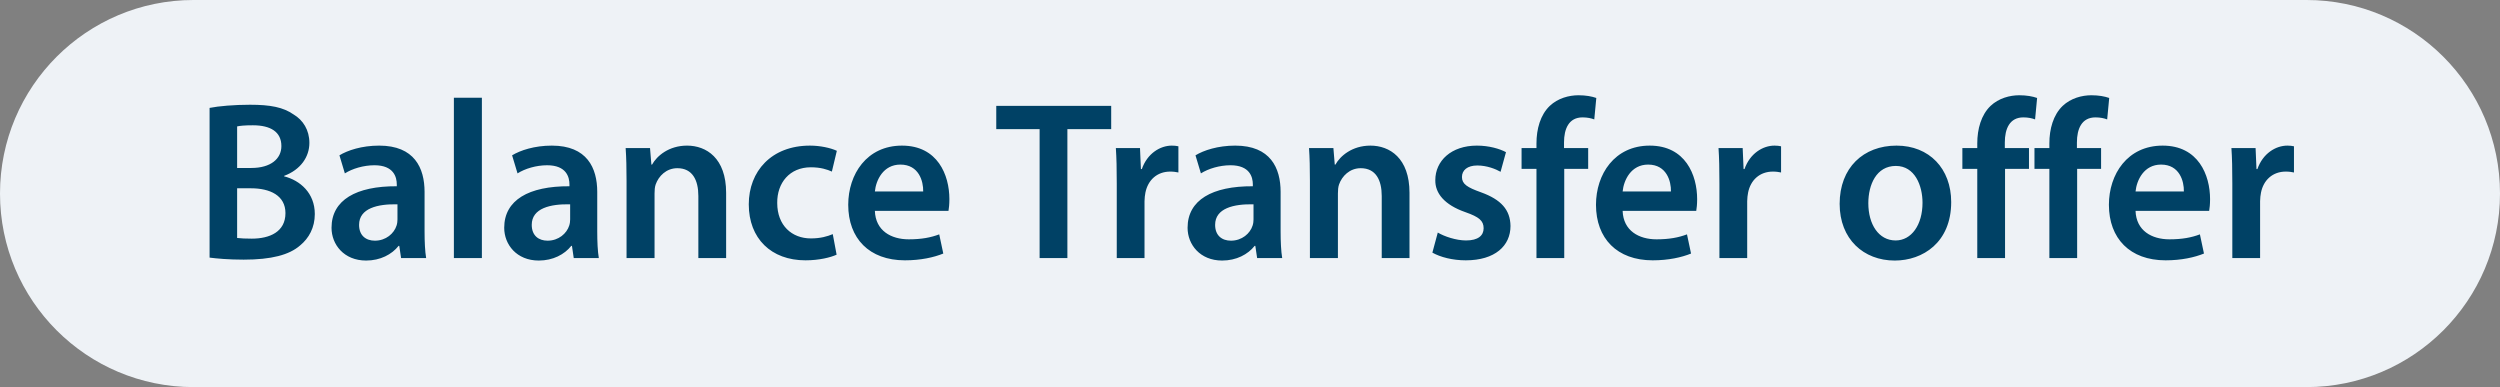 <svg width="155" height="24" viewBox="0 0 155 24" fill="none" xmlns="http://www.w3.org/2000/svg">
<rect x="0" y="0" width="155" height="24" fill="#808080" stroke="none"/>
<path d="M0 12C0 5.373 5.373 0 12 0H143C149.627 0 155 5.373 155 12V12C155 18.627 149.627 24 143 24H12C5.373 24 0 18.627 0 12V12Z" fill="#EEF2F6"/>
<path d="M12.994 15.972C13.428 16.028 14.156 16.098 15.108 16.098C16.83 16.098 17.936 15.804 18.608 15.216C19.154 14.768 19.518 14.11 19.518 13.27C19.518 11.968 18.608 11.184 17.614 10.932V10.904C18.636 10.526 19.182 9.728 19.182 8.86C19.182 8.062 18.79 7.446 18.202 7.096C17.558 6.648 16.774 6.494 15.5 6.494C14.534 6.494 13.54 6.578 12.994 6.69V15.972ZM14.702 7.838C14.884 7.796 15.178 7.768 15.682 7.768C16.774 7.768 17.446 8.174 17.446 9.056C17.446 9.854 16.774 10.414 15.584 10.414H14.702V7.838ZM14.702 11.674H15.556C16.746 11.674 17.698 12.122 17.698 13.214C17.698 14.376 16.718 14.796 15.612 14.796C15.22 14.796 14.926 14.782 14.702 14.754V11.674ZM26.421 16C26.351 15.58 26.323 14.978 26.323 14.362V11.898C26.323 10.414 25.693 9.028 23.509 9.028C22.431 9.028 21.549 9.322 21.045 9.63L21.381 10.75C21.843 10.456 22.543 10.246 23.215 10.246C24.419 10.246 24.601 10.988 24.601 11.436V11.548C22.081 11.534 20.555 12.402 20.555 14.124C20.555 15.16 21.325 16.154 22.697 16.154C23.579 16.154 24.293 15.776 24.713 15.244H24.755L24.867 16H26.421ZM24.643 13.606C24.643 13.718 24.629 13.858 24.587 13.984C24.433 14.474 23.929 14.922 23.243 14.922C22.697 14.922 22.263 14.614 22.263 13.942C22.263 12.906 23.425 12.64 24.643 12.668V13.606ZM28.141 16H29.877V6.06H28.141V16ZM37.127 16C37.056 15.58 37.029 14.978 37.029 14.362V11.898C37.029 10.414 36.398 9.028 34.215 9.028C33.136 9.028 32.255 9.322 31.75 9.63L32.087 10.75C32.548 10.456 33.248 10.246 33.92 10.246C35.124 10.246 35.306 10.988 35.306 11.436V11.548C32.786 11.534 31.261 12.402 31.261 14.124C31.261 15.16 32.031 16.154 33.403 16.154C34.285 16.154 34.998 15.776 35.419 15.244H35.461L35.572 16H37.127ZM35.349 13.606C35.349 13.718 35.334 13.858 35.292 13.984C35.139 14.474 34.635 14.922 33.949 14.922C33.403 14.922 32.968 14.614 32.968 13.942C32.968 12.906 34.13 12.64 35.349 12.668V13.606ZM38.846 16H40.582V11.996C40.582 11.8 40.596 11.59 40.652 11.436C40.834 10.918 41.31 10.428 41.996 10.428C42.934 10.428 43.298 11.17 43.298 12.15V16H45.02V11.954C45.02 9.798 43.788 9.028 42.598 9.028C41.464 9.028 40.722 9.672 40.428 10.204H40.386L40.302 9.182H38.79C38.832 9.77 38.846 10.428 38.846 11.212V16ZM51.632 14.516C51.296 14.656 50.876 14.782 50.274 14.782C49.098 14.782 48.188 13.984 48.188 12.584C48.174 11.338 48.958 10.372 50.274 10.372C50.89 10.372 51.296 10.512 51.576 10.638L51.884 9.35C51.492 9.168 50.848 9.028 50.218 9.028C47.824 9.028 46.424 10.624 46.424 12.668C46.424 14.782 47.81 16.14 49.938 16.14C50.792 16.14 51.506 15.958 51.87 15.79L51.632 14.516ZM58.806 13.074C58.834 12.92 58.862 12.668 58.862 12.346C58.862 10.848 58.134 9.028 55.922 9.028C53.738 9.028 52.59 10.806 52.59 12.696C52.59 14.782 53.892 16.14 56.104 16.14C57.084 16.14 57.896 15.958 58.484 15.72L58.232 14.53C57.714 14.726 57.14 14.838 56.342 14.838C55.25 14.838 54.284 14.306 54.242 13.074H58.806ZM54.242 11.87C54.312 11.17 54.76 10.204 55.824 10.204C56.972 10.204 57.252 11.24 57.238 11.87H54.242ZM64.456 16H66.178V8.006H68.894V6.564H61.768V8.006H64.456V16ZM69.239 16H70.96V12.472C70.96 12.276 70.989 12.094 71.016 11.94C71.171 11.17 71.731 10.638 72.556 10.638C72.766 10.638 72.921 10.666 73.061 10.694V9.07C72.921 9.042 72.823 9.028 72.654 9.028C71.927 9.028 71.129 9.518 70.793 10.484H70.737L70.68 9.182H69.183C69.225 9.798 69.239 10.456 69.239 11.38V16ZM79.496 16C79.426 15.58 79.398 14.978 79.398 14.362V11.898C79.398 10.414 78.768 9.028 76.584 9.028C75.506 9.028 74.624 9.322 74.12 9.63L74.456 10.75C74.918 10.456 75.618 10.246 76.29 10.246C77.494 10.246 77.676 10.988 77.676 11.436V11.548C75.156 11.534 73.63 12.402 73.63 14.124C73.63 15.16 74.4 16.154 75.772 16.154C76.654 16.154 77.368 15.776 77.788 15.244H77.83L77.942 16H79.496ZM77.718 13.606C77.718 13.718 77.704 13.858 77.662 13.984C77.508 14.474 77.004 14.922 76.318 14.922C75.772 14.922 75.338 14.614 75.338 13.942C75.338 12.906 76.5 12.64 77.718 12.668V13.606ZM81.215 16H82.951V11.996C82.951 11.8 82.965 11.59 83.021 11.436C83.203 10.918 83.679 10.428 84.365 10.428C85.303 10.428 85.667 11.17 85.667 12.15V16H87.389V11.954C87.389 9.798 86.157 9.028 84.967 9.028C83.833 9.028 83.091 9.672 82.797 10.204H82.755L82.671 9.182H81.159C81.201 9.77 81.215 10.428 81.215 11.212V16ZM88.807 15.664C89.311 15.944 90.053 16.14 90.879 16.14C92.685 16.14 93.651 15.244 93.651 14.012C93.637 13.004 93.063 12.374 91.831 11.926C90.963 11.618 90.641 11.408 90.641 10.974C90.641 10.554 90.977 10.26 91.593 10.26C92.195 10.26 92.741 10.484 93.035 10.652L93.371 9.434C92.979 9.224 92.321 9.028 91.565 9.028C89.983 9.028 88.989 9.966 88.989 11.17C88.975 11.968 89.535 12.696 90.865 13.158C91.705 13.452 91.985 13.69 91.985 14.152C91.985 14.6 91.649 14.908 90.893 14.908C90.277 14.908 89.535 14.656 89.143 14.418L88.807 15.664ZM96.983 16V10.47H98.467V9.182H96.969V8.832C96.969 7.992 97.263 7.278 98.117 7.278C98.425 7.278 98.663 7.334 98.845 7.404L98.971 6.074C98.691 5.976 98.327 5.906 97.865 5.906C97.277 5.906 96.591 6.088 96.087 6.564C95.499 7.124 95.261 8.006 95.261 8.888V9.182H94.337V10.47H95.261V16H96.983ZM105.167 13.074C105.195 12.92 105.223 12.668 105.223 12.346C105.223 10.848 104.495 9.028 102.283 9.028C100.099 9.028 98.951 10.806 98.951 12.696C98.951 14.782 100.253 16.14 102.465 16.14C103.445 16.14 104.257 15.958 104.845 15.72L104.593 14.53C104.075 14.726 103.501 14.838 102.703 14.838C101.611 14.838 100.645 14.306 100.603 13.074H105.167ZM100.603 11.87C100.673 11.17 101.121 10.204 102.185 10.204C103.333 10.204 103.613 11.24 103.599 11.87H100.603ZM106.604 16H108.326V12.472C108.326 12.276 108.354 12.094 108.382 11.94C108.536 11.17 109.096 10.638 109.922 10.638C110.132 10.638 110.286 10.666 110.426 10.694V9.07C110.286 9.042 110.188 9.028 110.02 9.028C109.292 9.028 108.494 9.518 108.158 10.484H108.102L108.046 9.182H106.548C106.59 9.798 106.604 10.456 106.604 11.38V16ZM117.586 9.028C115.528 9.028 114.058 10.4 114.058 12.64C114.058 14.824 115.542 16.154 117.474 16.154C119.21 16.154 120.974 15.034 120.974 12.528C120.974 10.456 119.616 9.028 117.586 9.028ZM117.544 10.288C118.72 10.288 119.196 11.506 119.196 12.57C119.196 13.942 118.51 14.908 117.53 14.908C116.48 14.908 115.836 13.914 115.836 12.598C115.836 11.464 116.326 10.288 117.544 10.288ZM124.313 16V10.47H125.797V9.182H124.299V8.832C124.299 7.992 124.593 7.278 125.447 7.278C125.755 7.278 125.993 7.334 126.175 7.404L126.301 6.074C126.021 5.976 125.657 5.906 125.195 5.906C124.607 5.906 123.921 6.088 123.417 6.564C122.829 7.124 122.591 8.006 122.591 8.888V9.182H121.667V10.47H122.591V16H124.313ZM128.783 16V10.47H130.267V9.182H128.769V8.832C128.769 7.992 129.063 7.278 129.917 7.278C130.225 7.278 130.463 7.334 130.645 7.404L130.771 6.074C130.491 5.976 130.127 5.906 129.665 5.906C129.077 5.906 128.391 6.088 127.887 6.564C127.299 7.124 127.061 8.006 127.061 8.888V9.182H126.137V10.47H127.061V16H128.783ZM136.968 13.074C136.996 12.92 137.024 12.668 137.024 12.346C137.024 10.848 136.296 9.028 134.084 9.028C131.9 9.028 130.752 10.806 130.752 12.696C130.752 14.782 132.054 16.14 134.266 16.14C135.246 16.14 136.058 15.958 136.646 15.72L136.394 14.53C135.876 14.726 135.302 14.838 134.504 14.838C133.412 14.838 132.446 14.306 132.404 13.074H136.968ZM132.404 11.87C132.474 11.17 132.922 10.204 133.986 10.204C135.134 10.204 135.414 11.24 135.4 11.87H132.404ZM138.404 16H140.126V12.472C140.126 12.276 140.154 12.094 140.182 11.94C140.336 11.17 140.896 10.638 141.722 10.638C141.932 10.638 142.086 10.666 142.226 10.694V9.07C142.086 9.042 141.988 9.028 141.82 9.028C141.092 9.028 140.294 9.518 139.958 10.484H139.902L139.846 9.182H138.348C138.39 9.798 138.404 10.456 138.404 11.38V16Z" fill="#004165"/>
</svg>
